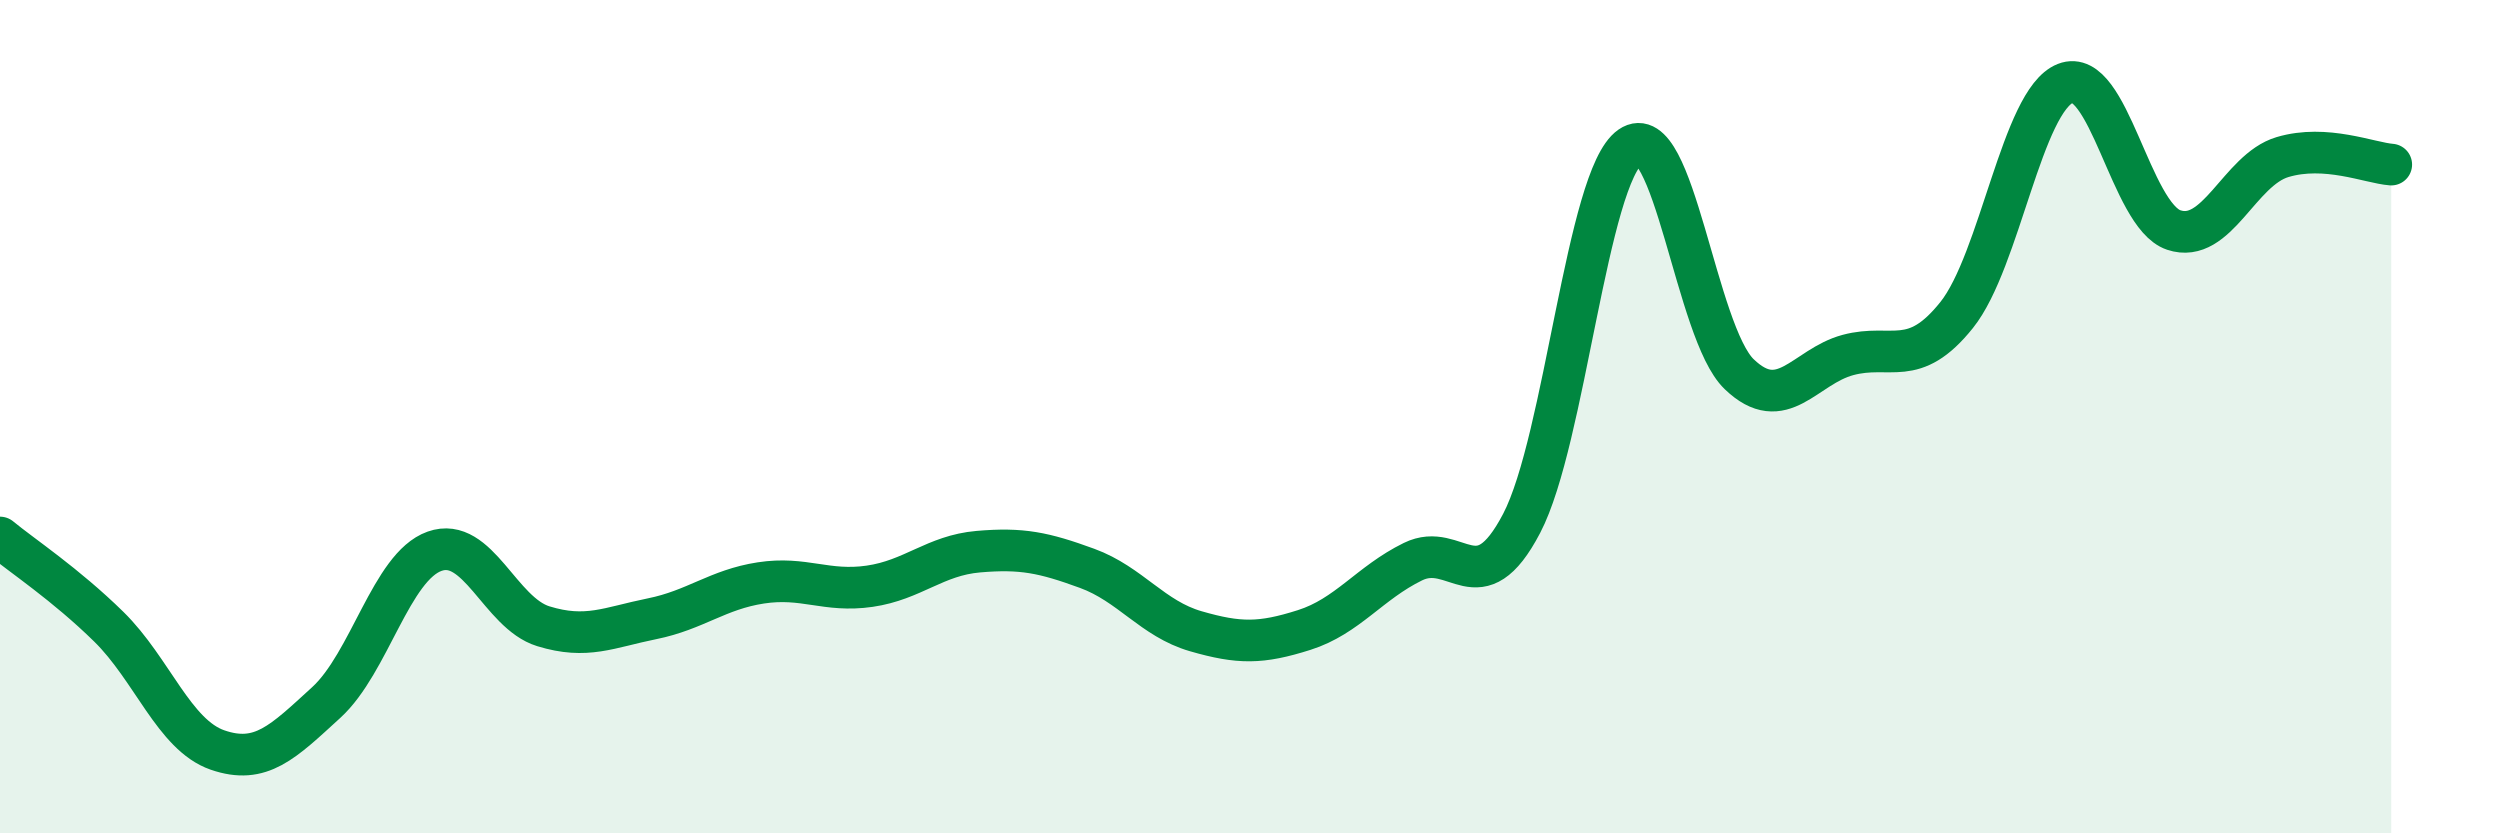 
    <svg width="60" height="20" viewBox="0 0 60 20" xmlns="http://www.w3.org/2000/svg">
      <path
        d="M 0,12.9 C 0.52,13.33 1.57,14.02 2.61,15.04 C 3.65,16.06 4.18,17.64 5.22,18 C 6.26,18.36 6.79,17.81 7.83,16.86 C 8.87,15.91 9.39,13.6 10.43,13.23 C 11.47,12.86 12,14.71 13.04,15.03 C 14.08,15.35 14.61,15.06 15.65,14.85 C 16.69,14.64 17.22,14.15 18.26,13.99 C 19.3,13.83 19.83,14.22 20.87,14.07 C 21.91,13.92 22.44,13.33 23.48,13.24 C 24.52,13.15 25.05,13.26 26.09,13.64 C 27.13,14.02 27.66,14.85 28.7,15.15 C 29.74,15.45 30.26,15.45 31.3,15.12 C 32.34,14.79 32.87,13.99 33.91,13.48 C 34.95,12.97 35.48,14.55 36.52,12.56 C 37.56,10.57 38.09,4.24 39.13,3.52 C 40.17,2.8 40.7,7.98 41.74,8.98 C 42.78,9.98 43.31,8.8 44.35,8.52 C 45.39,8.24 45.92,8.86 46.96,7.56 C 48,6.26 48.53,2.41 49.57,2 C 50.61,1.59 51.13,5.17 52.17,5.52 C 53.21,5.87 53.74,4.08 54.78,3.77 C 55.82,3.46 56.87,3.91 57.39,3.95L57.39 20L0 20Z"
        fill="#008740"
        opacity="0.1"
        stroke-linecap="round"
        stroke-linejoin="round"
      />
      <path
        d="M 0,12.9 C 0.52,13.33 1.57,14.02 2.61,15.04 C 3.65,16.06 4.18,17.64 5.22,18 C 6.26,18.36 6.79,17.81 7.83,16.86 C 8.87,15.91 9.39,13.6 10.43,13.23 C 11.47,12.86 12,14.71 13.04,15.03 C 14.08,15.35 14.61,15.06 15.65,14.85 C 16.69,14.64 17.22,14.15 18.26,13.99 C 19.3,13.83 19.83,14.22 20.87,14.07 C 21.91,13.92 22.44,13.33 23.48,13.24 C 24.52,13.15 25.05,13.26 26.09,13.64 C 27.13,14.02 27.66,14.85 28.7,15.15 C 29.74,15.45 30.26,15.45 31.3,15.12 C 32.34,14.79 32.87,13.99 33.91,13.48 C 34.95,12.97 35.48,14.55 36.52,12.56 C 37.56,10.57 38.09,4.24 39.13,3.52 C 40.17,2.8 40.7,7.98 41.74,8.98 C 42.78,9.98 43.31,8.8 44.35,8.52 C 45.39,8.24 45.92,8.86 46.96,7.56 C 48,6.26 48.53,2.41 49.57,2 C 50.61,1.59 51.13,5.17 52.17,5.52 C 53.21,5.87 53.74,4.08 54.78,3.77 C 55.82,3.46 56.87,3.91 57.39,3.95"
        stroke="#008740"
        stroke-width="1"
        fill="none"
        stroke-linecap="round"
        stroke-linejoin="round"
      />
    </svg>
  